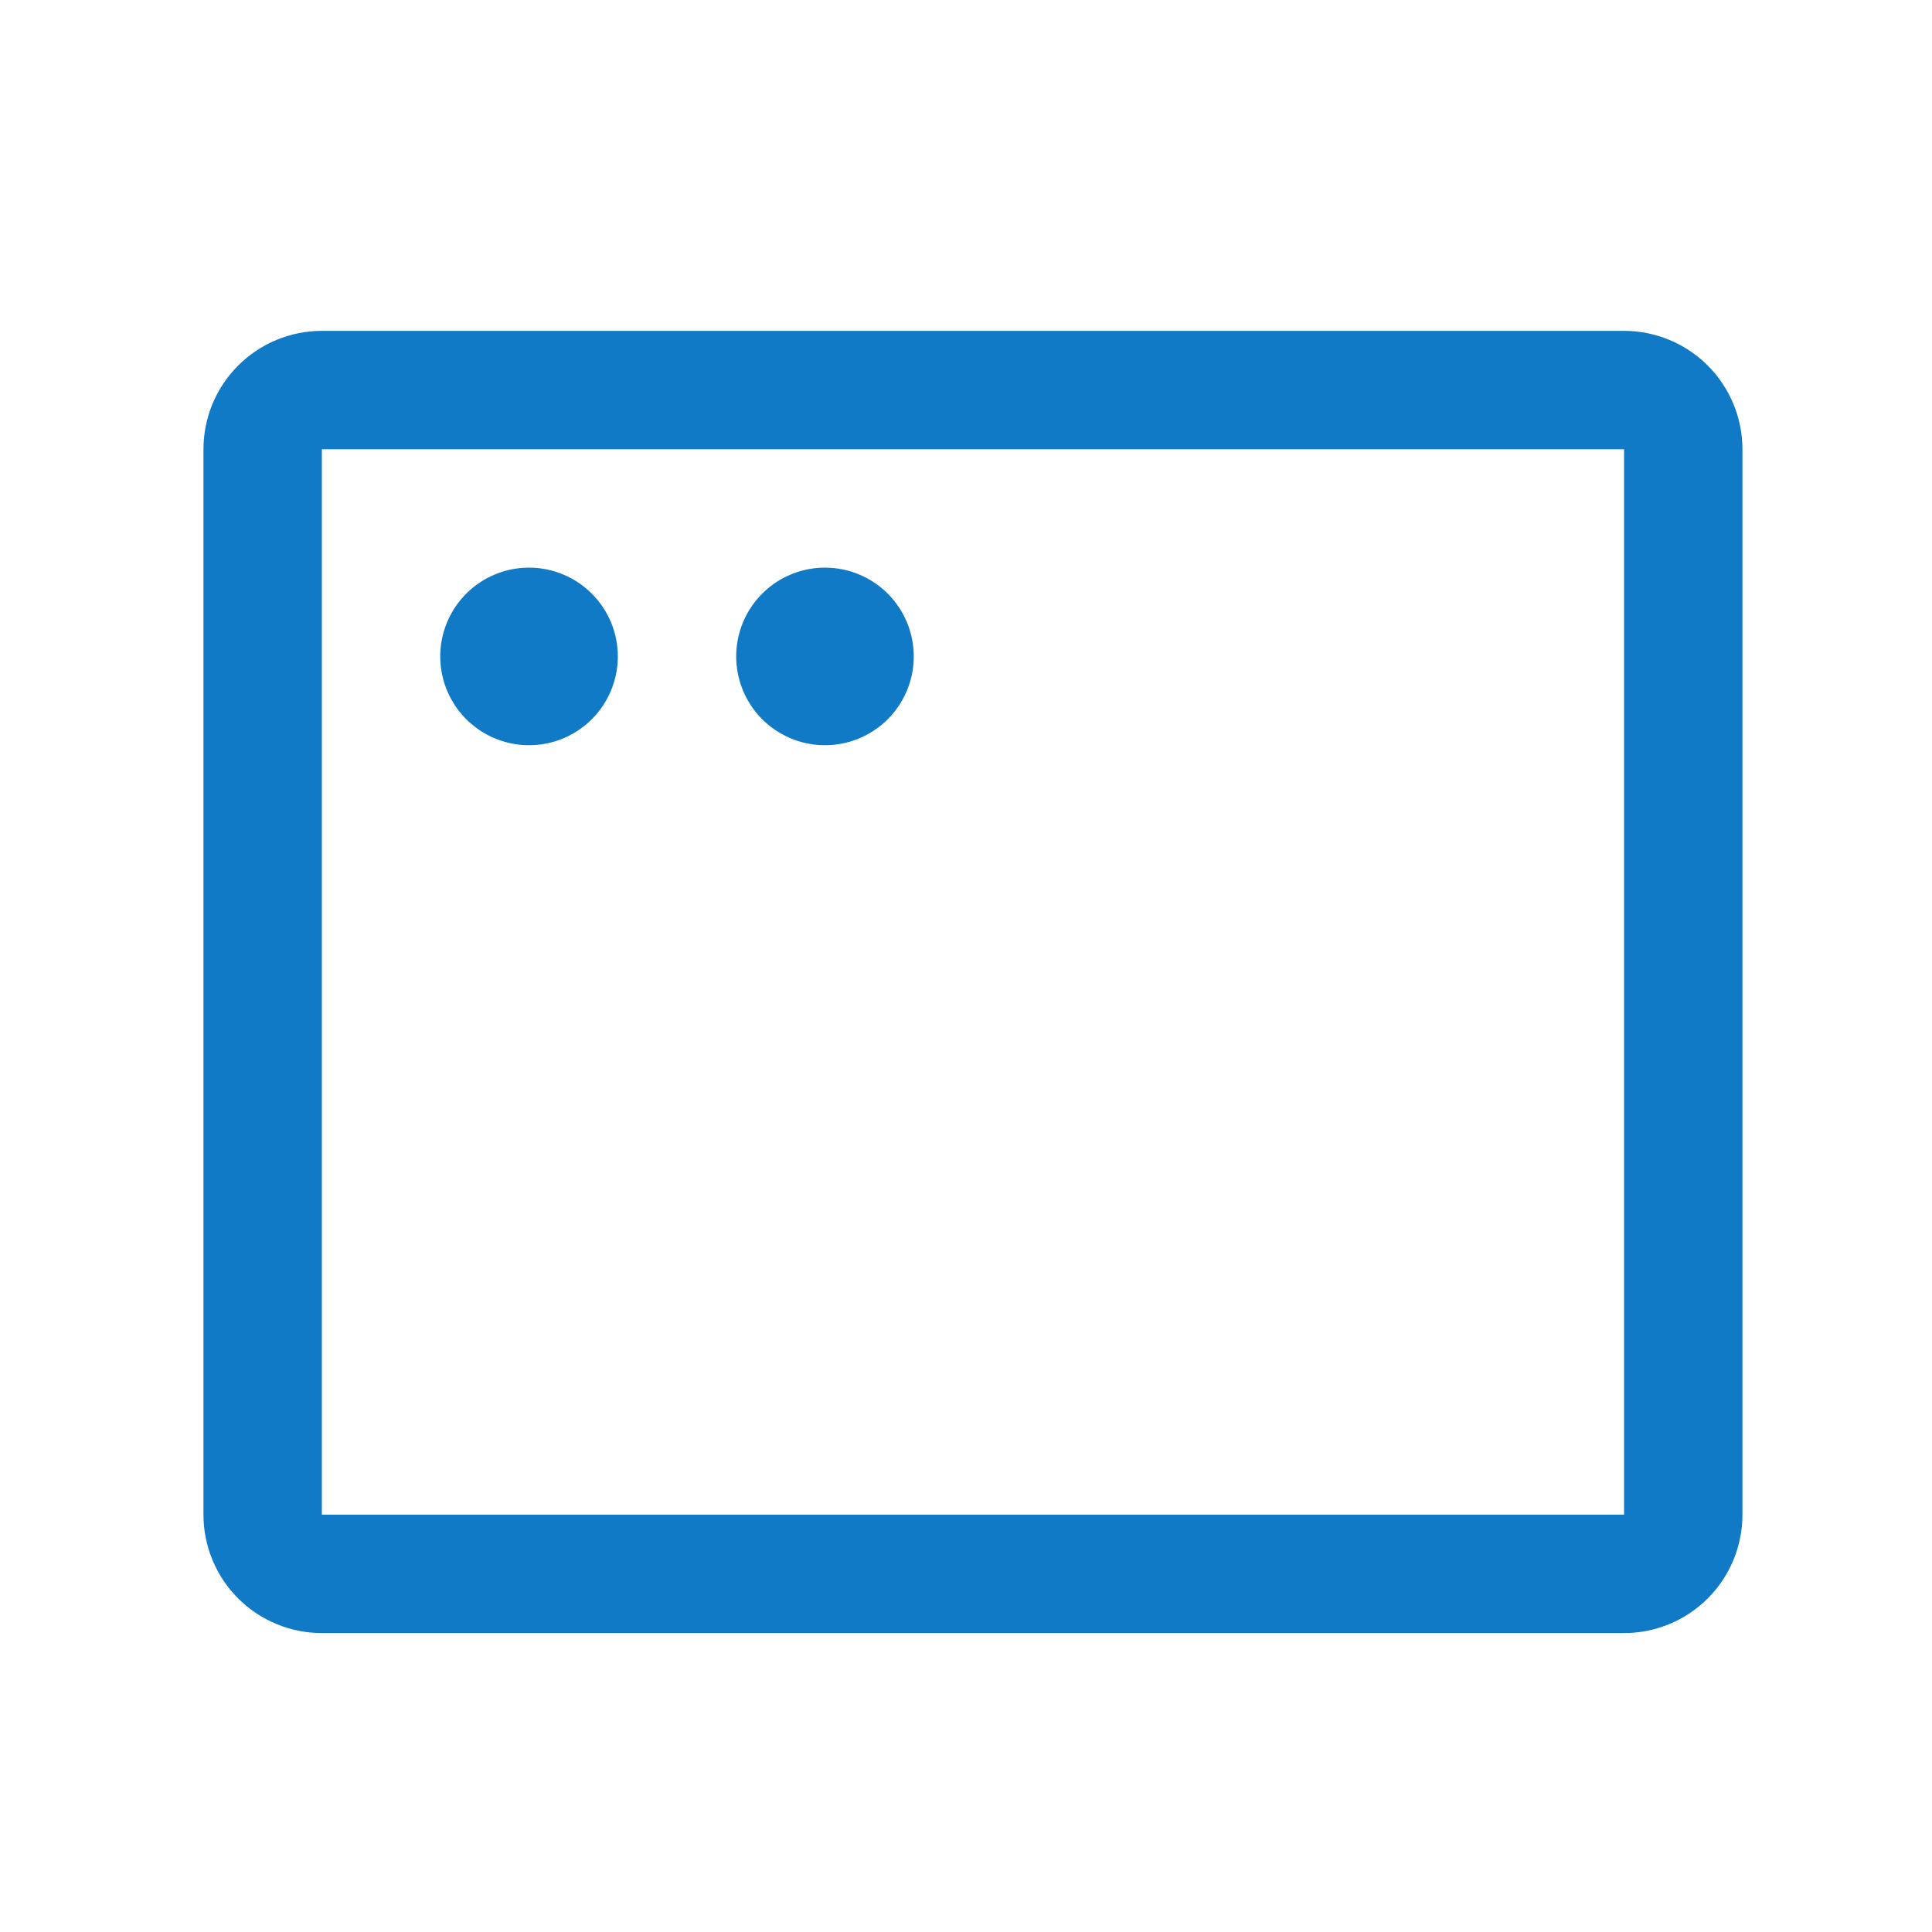 <svg width="51" height="51" viewBox="0 0 51 51" fill="none" xmlns="http://www.w3.org/2000/svg">
<path d="M42.871 8.734H8.496C7.667 8.734 6.872 9.064 6.286 9.65C5.7 10.236 5.371 11.031 5.371 11.859V39.984C5.371 40.813 5.7 41.608 6.286 42.194C6.872 42.78 7.667 43.109 8.496 43.109H42.871C43.7 43.109 44.495 42.78 45.081 42.194C45.667 41.608 45.996 40.813 45.996 39.984V11.859C45.996 11.031 45.667 10.236 45.081 9.65C44.495 9.064 43.7 8.734 42.871 8.734ZM42.871 39.984H8.496V11.859H42.871V39.984ZM16.309 17.328C16.309 17.792 16.171 18.245 15.914 18.63C15.656 19.016 15.29 19.316 14.862 19.494C14.434 19.671 13.962 19.717 13.508 19.627C13.053 19.536 12.635 19.313 12.308 18.985C11.98 18.658 11.757 18.24 11.666 17.785C11.576 17.331 11.622 16.86 11.8 16.431C11.977 16.003 12.277 15.637 12.663 15.379C13.048 15.122 13.501 14.984 13.965 14.984C14.586 14.984 15.183 15.231 15.622 15.671C16.062 16.11 16.309 16.706 16.309 17.328ZM24.121 17.328C24.121 17.792 23.984 18.245 23.726 18.63C23.469 19.016 23.102 19.316 22.674 19.494C22.246 19.671 21.775 19.717 21.32 19.627C20.866 19.536 20.448 19.313 20.12 18.985C19.792 18.658 19.569 18.24 19.479 17.785C19.388 17.331 19.435 16.86 19.612 16.431C19.789 16.003 20.09 15.637 20.475 15.379C20.861 15.122 21.314 14.984 21.777 14.984C22.399 14.984 22.995 15.231 23.435 15.671C23.874 16.11 24.121 16.706 24.121 17.328Z" fill="#107AC6"/>
</svg>
